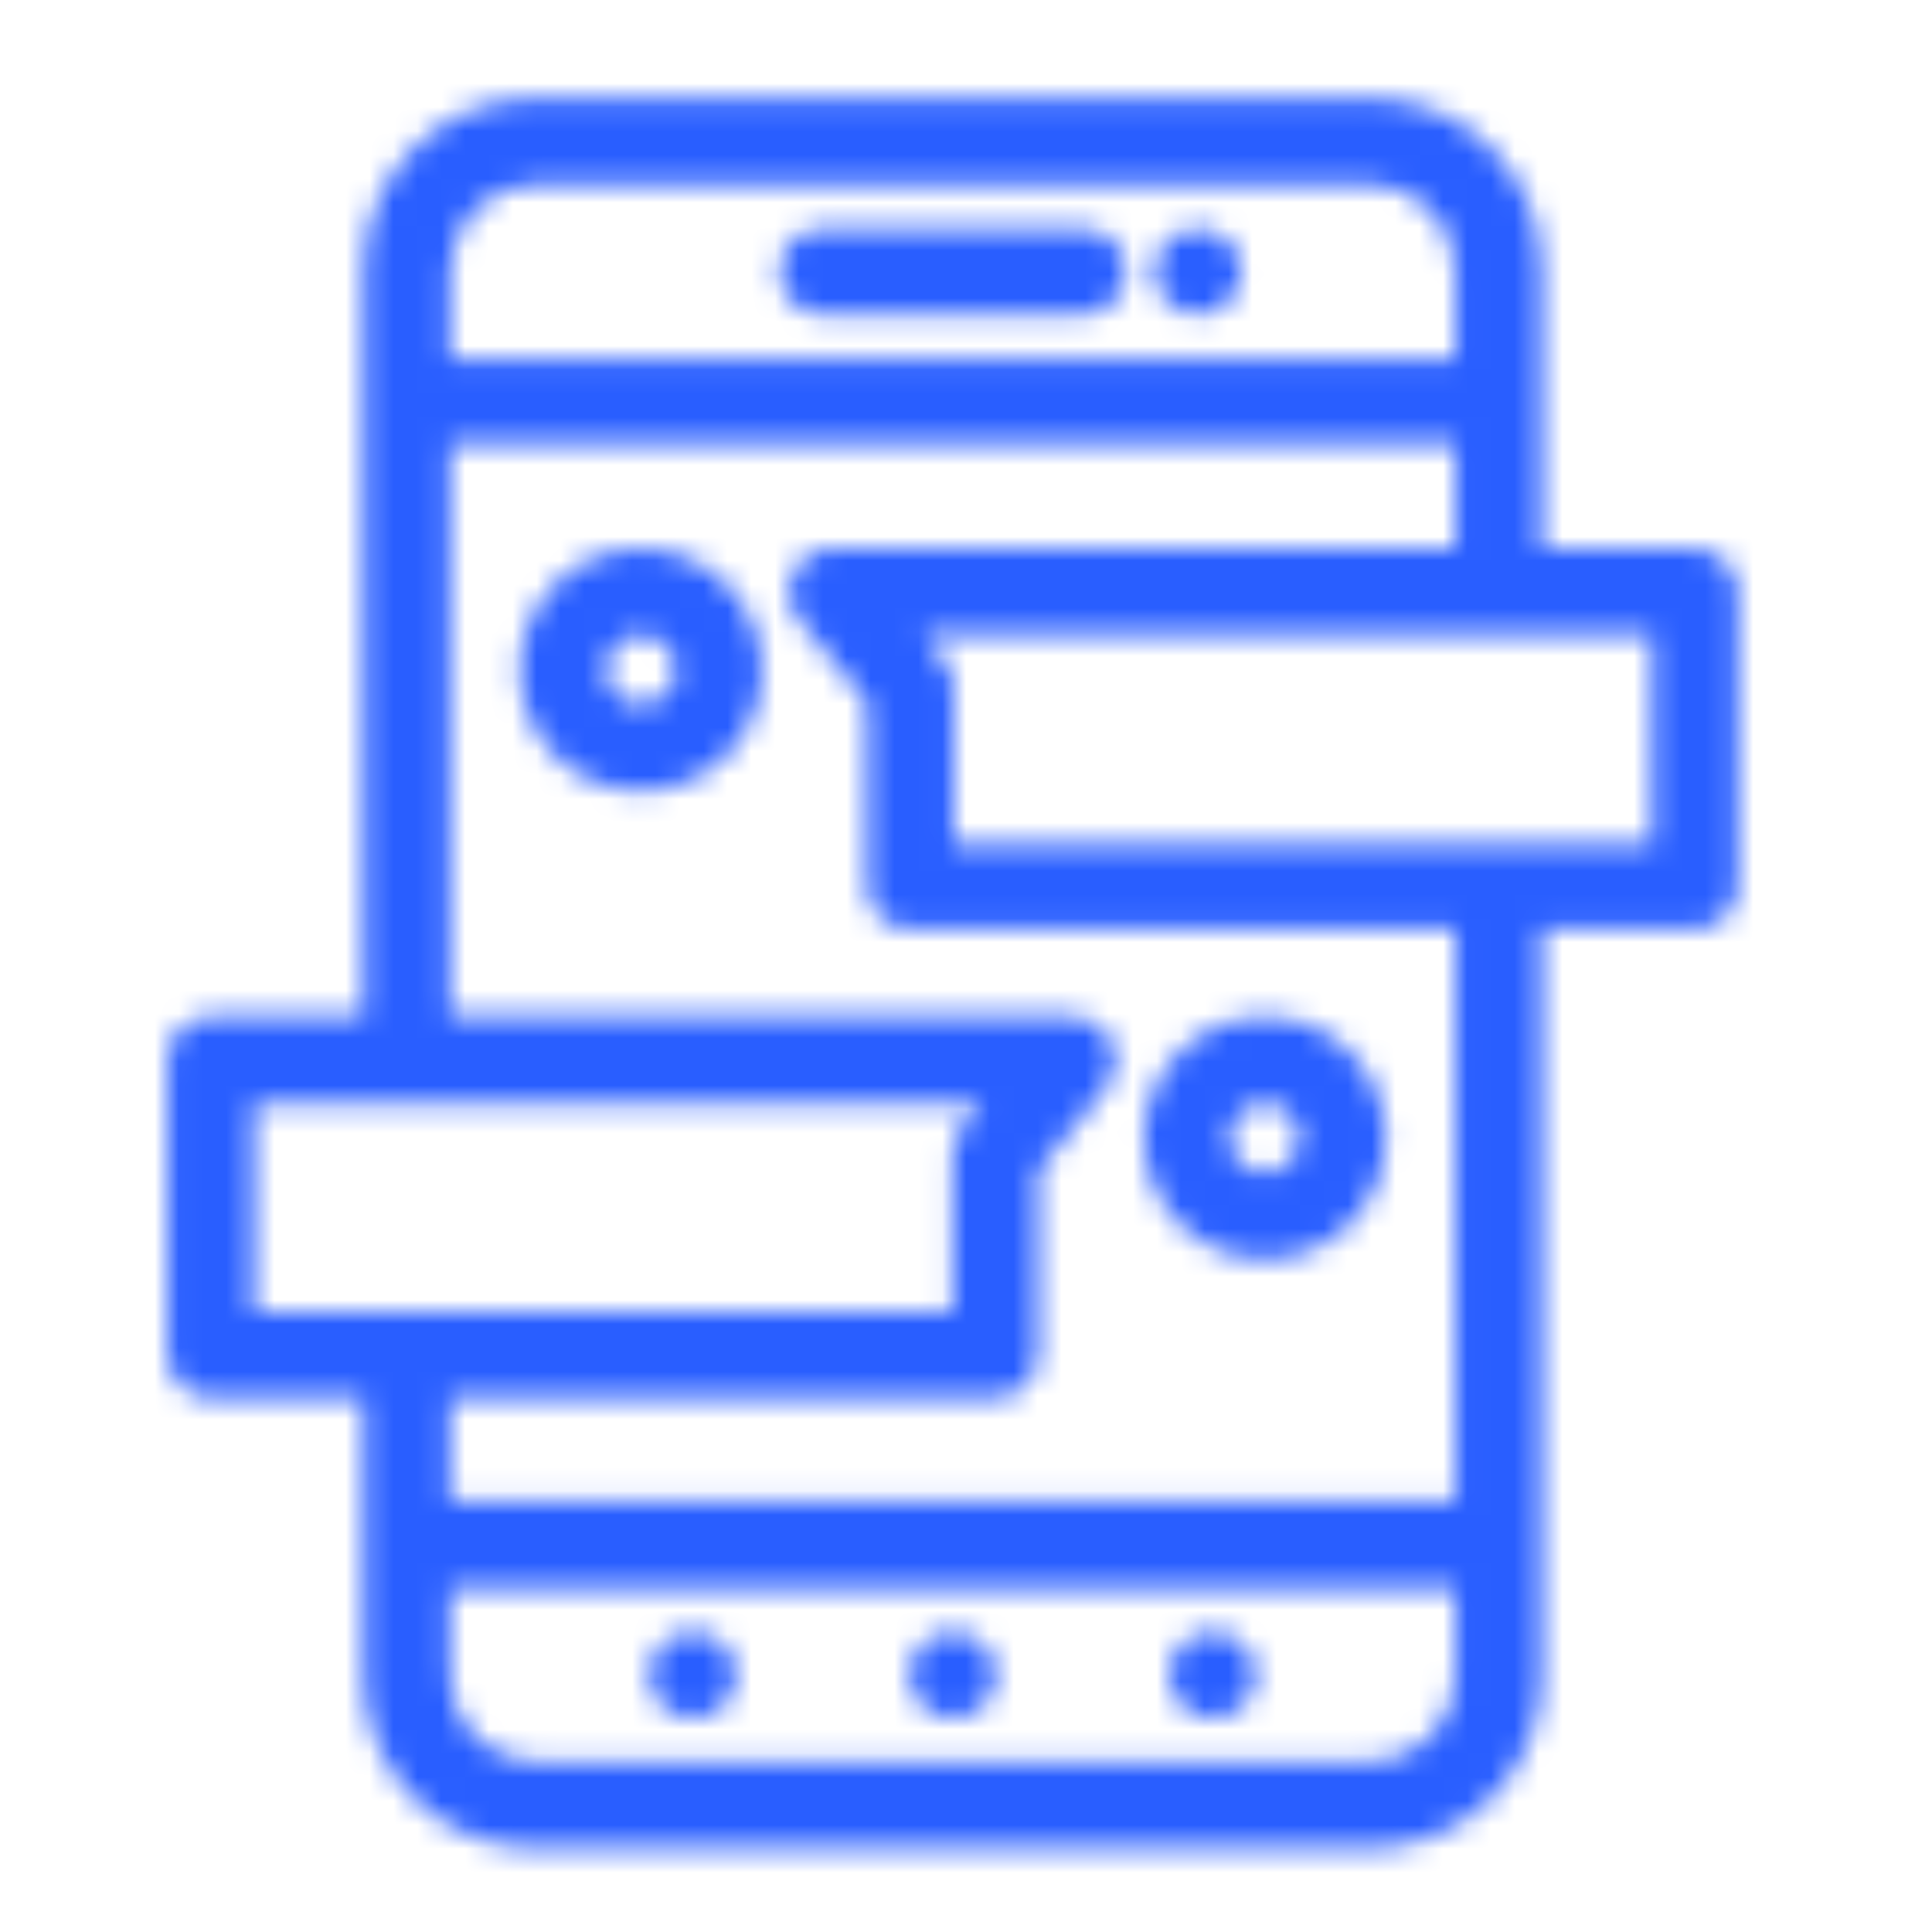 <svg width="81" height="81" viewBox="0 0 81 81" fill="none" xmlns="http://www.w3.org/2000/svg">
<mask id="mask0_908_25050" style="mask-type:alpha" maskUnits="userSpaceOnUse" x="7" y="4" width="66" height="74">
<path d="M57.443 4.119C61.412 4.119 64.637 7.342 64.637 11.311V23.004H71.043C72.025 23.004 72.852 23.831 72.852 24.812V37.151C72.852 38.159 72.06 38.959 71.043 38.959H64.637V70.294C64.637 74.262 61.412 77.486 57.443 77.486H22.442C18.475 77.486 15.248 74.262 15.248 70.294V58.601H8.842C7.84 58.601 7.027 57.789 7.027 56.777V44.441C7.027 43.432 7.825 42.632 8.842 42.632H15.248V11.311C15.248 7.342 18.475 4.119 22.442 4.119H57.443ZM61.012 66.592H18.867V70.294C18.867 72.256 20.472 73.854 22.442 73.854H57.443C59.442 73.854 61.012 72.286 61.012 70.294V66.592ZM39.939 68.415C40.956 68.415 41.754 69.215 41.754 70.223C41.754 71.233 40.956 72.033 39.939 72.033C38.944 72.033 38.131 71.22 38.131 70.223C38.131 69.228 38.944 68.415 39.939 68.415ZM29.053 68.415C30.07 68.415 30.861 69.215 30.861 70.223C30.861 71.233 30.07 72.033 29.053 72.033C28.036 72.033 27.236 71.233 27.236 70.223C27.236 69.215 28.036 68.415 29.053 68.415ZM50.84 68.415C51.837 68.415 52.648 69.228 52.648 70.223C52.648 71.22 51.837 72.033 50.84 72.033C49.837 72.033 49.025 71.22 49.025 70.223C49.025 69.228 49.837 68.415 50.84 68.415ZM61.012 18.629H18.867V42.632H45.002C45.688 42.632 46.34 43.037 46.62 43.654C46.922 44.259 46.845 45.016 46.403 45.562L43.528 49.081V56.777C43.528 57.789 42.715 58.601 41.72 58.601H18.867V62.961H61.012V38.959H38.173C37.157 38.959 36.363 38.159 36.363 37.151V29.452L33.49 25.976C33.048 25.429 32.963 24.644 33.28 24.027C33.525 23.424 34.163 23.004 34.885 23.004H61.012V18.629ZM41.187 46.249H10.65V54.969H39.938V48.436C39.938 47.946 40.087 47.526 40.373 47.246L41.187 46.249ZM53.027 42.633C55.825 42.633 58.095 44.903 58.095 47.693C58.095 50.511 55.825 52.798 53.027 52.798C50.237 52.798 47.965 50.511 47.965 47.693C47.965 44.903 50.237 42.633 53.027 42.633ZM53.027 46.249C52.229 46.249 51.555 46.908 51.555 47.693C51.555 48.506 52.215 49.166 53.027 49.166C53.819 49.166 54.472 48.506 54.472 47.693C54.472 46.894 53.819 46.249 53.027 46.249ZM69.263 26.621H38.705L39.568 27.686C39.82 27.966 39.982 28.401 39.982 28.807V35.382H69.263V26.621ZM26.858 23.003C29.669 23.003 31.954 25.288 31.954 28.093C31.954 30.898 29.669 33.168 26.858 33.168C24.068 33.168 21.798 30.898 21.798 28.093C21.798 25.288 24.068 23.003 26.858 23.003ZM26.858 26.62C26.066 26.62 25.414 27.28 25.414 28.093C25.414 28.905 26.053 29.536 26.858 29.536C27.686 29.536 28.338 28.905 28.338 28.093C28.338 27.266 27.686 26.62 26.858 26.62ZM57.443 7.736H22.442C20.472 7.736 18.867 9.347 18.867 11.311V15.039H61.012V11.311C61.012 9.347 59.407 7.736 57.443 7.736ZM45.386 9.6C46.383 9.6 47.194 10.385 47.194 11.367C47.194 12.39 46.403 13.188 45.386 13.188H34.493C33.498 13.188 32.684 12.375 32.684 11.367C32.684 10.385 33.498 9.6 34.493 9.6H45.386ZM50.223 9.6C51.212 9.6 52.038 10.412 52.038 11.367C52.038 12.362 51.212 13.188 50.223 13.188C49.228 13.188 48.415 12.375 48.415 11.367C48.415 10.385 49.228 9.6 50.223 9.6Z" fill="white"/>
</mask>
<g mask="url(#mask0_908_25050)">
<path d="M57.443 4.119C61.412 4.119 64.637 7.342 64.637 11.311V23.004H71.043C72.025 23.004 72.852 23.831 72.852 24.812V37.151C72.852 38.159 72.06 38.959 71.043 38.959H64.637V70.294C64.637 74.262 61.412 77.486 57.443 77.486H22.442C18.475 77.486 15.248 74.262 15.248 70.294V58.601H8.842C7.84 58.601 7.027 57.789 7.027 56.777V44.441C7.027 43.432 7.825 42.632 8.842 42.632H15.248V11.311C15.248 7.342 18.475 4.119 22.442 4.119H57.443ZM61.012 66.592H18.867V70.294C18.867 72.256 20.472 73.854 22.442 73.854H57.443C59.442 73.854 61.012 72.286 61.012 70.294V66.592ZM39.939 68.415C40.956 68.415 41.754 69.215 41.754 70.223C41.754 71.233 40.956 72.033 39.939 72.033C38.944 72.033 38.131 71.22 38.131 70.223C38.131 69.228 38.944 68.415 39.939 68.415ZM29.053 68.415C30.07 68.415 30.861 69.215 30.861 70.223C30.861 71.233 30.07 72.033 29.053 72.033C28.036 72.033 27.236 71.233 27.236 70.223C27.236 69.215 28.036 68.415 29.053 68.415ZM50.84 68.415C51.837 68.415 52.648 69.228 52.648 70.223C52.648 71.22 51.837 72.033 50.84 72.033C49.837 72.033 49.025 71.22 49.025 70.223C49.025 69.228 49.837 68.415 50.84 68.415ZM61.012 18.629H18.867V42.632H45.002C45.688 42.632 46.34 43.037 46.62 43.654C46.922 44.259 46.845 45.016 46.403 45.562L43.528 49.081V56.777C43.528 57.789 42.715 58.601 41.72 58.601H18.867V62.961H61.012V38.959H38.173C37.157 38.959 36.363 38.159 36.363 37.151V29.452L33.49 25.976C33.048 25.429 32.963 24.644 33.28 24.027C33.525 23.424 34.163 23.004 34.885 23.004H61.012V18.629ZM41.187 46.249H10.65V54.969H39.938V48.436C39.938 47.946 40.087 47.526 40.373 47.246L41.187 46.249ZM53.027 42.633C55.825 42.633 58.095 44.903 58.095 47.693C58.095 50.511 55.825 52.798 53.027 52.798C50.237 52.798 47.965 50.511 47.965 47.693C47.965 44.903 50.237 42.633 53.027 42.633ZM53.027 46.249C52.229 46.249 51.555 46.908 51.555 47.693C51.555 48.506 52.215 49.166 53.027 49.166C53.819 49.166 54.472 48.506 54.472 47.693C54.472 46.894 53.819 46.249 53.027 46.249ZM69.263 26.621H38.705L39.568 27.686C39.82 27.966 39.982 28.401 39.982 28.807V35.382H69.263V26.621ZM26.858 23.003C29.669 23.003 31.954 25.288 31.954 28.093C31.954 30.898 29.669 33.168 26.858 33.168C24.068 33.168 21.798 30.898 21.798 28.093C21.798 25.288 24.068 23.003 26.858 23.003ZM26.858 26.62C26.066 26.62 25.414 27.28 25.414 28.093C25.414 28.905 26.053 29.536 26.858 29.536C27.686 29.536 28.338 28.905 28.338 28.093C28.338 27.266 27.686 26.62 26.858 26.62ZM57.443 7.736H22.442C20.472 7.736 18.867 9.347 18.867 11.311V15.039H61.012V11.311C61.012 9.347 59.407 7.736 57.443 7.736ZM45.386 9.6C46.383 9.6 47.194 10.385 47.194 11.367C47.194 12.39 46.403 13.188 45.386 13.188H34.493C33.498 13.188 32.684 12.375 32.684 11.367C32.684 10.385 33.498 9.6 34.493 9.6H45.386ZM50.223 9.6C51.212 9.6 52.038 10.412 52.038 11.367C52.038 12.362 51.212 13.188 50.223 13.188C49.228 13.188 48.415 12.375 48.415 11.367C48.415 10.385 49.228 9.6 50.223 9.6Z" fill="#295EFF"/>
<path d="M80.36 0.786H0.36V80.786H80.36V0.786Z" fill="#295EFF"/>
</g>
</svg>

